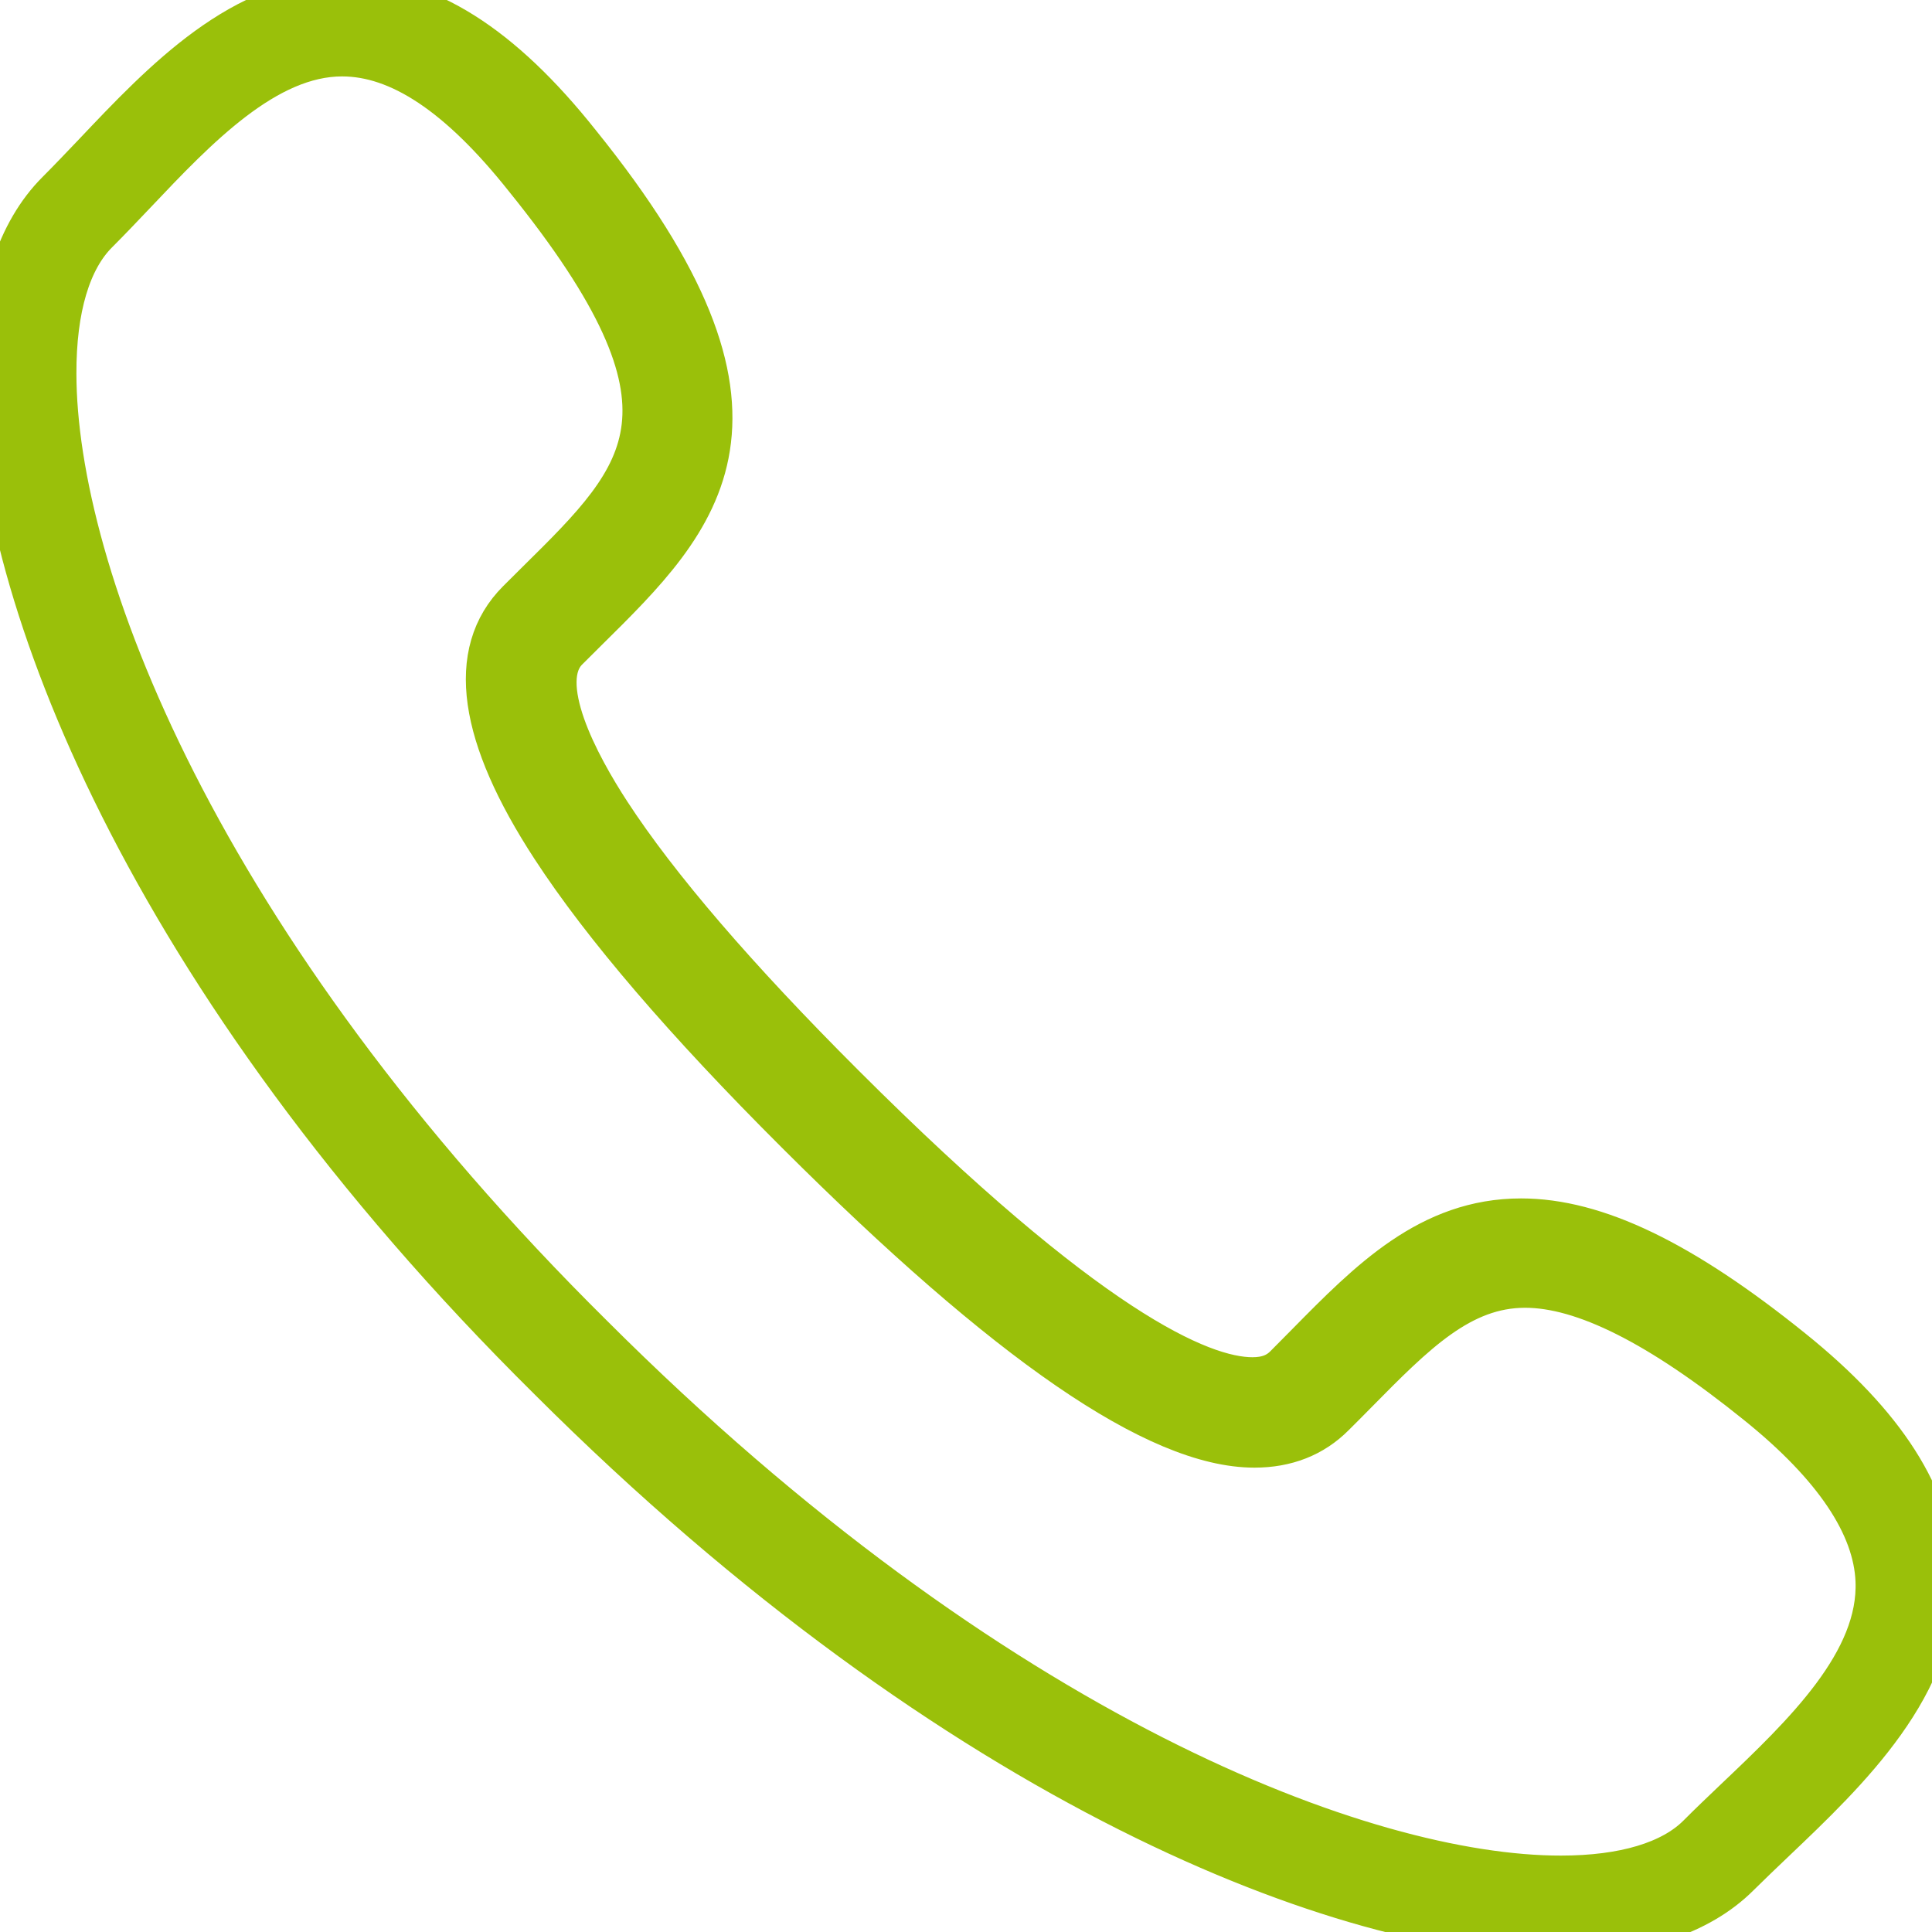 <?xml version="1.0" encoding="UTF-8"?>
<svg width="20px" height="20px" viewBox="0 0 20 20" version="1.1" xmlns="http://www.w3.org/2000/svg" xmlns:xlink="http://www.w3.org/1999/xlink">
    <title>icon/tel</title>
    <g id="icon/tel" stroke="none" stroke-width="1" fill="none" fill-rule="evenodd">
        <path d="M18.534,14 C17.397,13.083 16.511,12.656 15.746,12.656 C14.815,12.656 14.2,13.28 13.55,13.94 C13.477,14.014 13.402,14.09 13.326,14.166 C13.235,14.257 13.12,14.3 12.965,14.3 C12.413,14.3 11.228,13.772 8.713,11.26 C7.601,10.15 6.783,9.199 6.284,8.433 C5.965,7.943 5.484,7.067 5.85,6.702 L6.048,6.505 C7.231,5.337 8.253,4.328 5.971,1.502 C5.168,0.491 4.389,0 3.588,0 C2.528,0 1.714,0.858 0.997,1.616 C0.867,1.752 0.741,1.885 0.618,2.008 C0.212,2.413 -0.002,3.072 9.65961876e-06,3.914 C0.004,6.083 1.502,10.094 5.71,14.257 C9.955,18.496 13.967,20 16.112,20 C16.933,20 17.578,19.789 17.976,19.391 C18.094,19.274 18.22,19.154 18.349,19.031 C19.104,18.312 20.045,17.418 19.998,16.292 C19.966,15.518 19.488,14.768 18.534,14 Z M17.987,18.652 C17.853,18.78 17.722,18.904 17.601,19.026 C17.316,19.309 16.817,19.459 16.157,19.459 C14.113,19.459 10.256,17.992 6.112,13.854 C2.006,9.792 0.544,5.936 0.541,3.869 C0.539,3.187 0.692,2.674 0.983,2.384 C1.111,2.256 1.242,2.118 1.377,1.976 C2.014,1.303 2.737,0.541 3.541,0.541 C4.148,0.541 4.776,0.959 5.462,1.823 C7.415,4.24 6.727,4.919 5.587,6.044 L5.385,6.245 C4.871,6.758 4.991,7.603 5.743,8.756 C6.269,9.564 7.119,10.555 8.269,11.702 C10.453,13.883 11.996,14.943 12.986,14.943 C12.986,14.943 12.986,14.943 12.986,14.943 C13.307,14.943 13.576,14.838 13.784,14.629 C13.862,14.552 13.939,14.474 14.014,14.398 C14.625,13.778 15.107,13.288 15.788,13.288 C16.402,13.288 17.195,13.686 18.211,14.506 C19.015,15.153 19.434,15.778 19.458,16.362 C19.494,17.22 18.693,17.981 17.987,18.652 Z" stroke="#9AC00A" stroke-width="0.5" fill="#9AC00A" fill-rule="nonzero"></path>
    </g>
</svg>